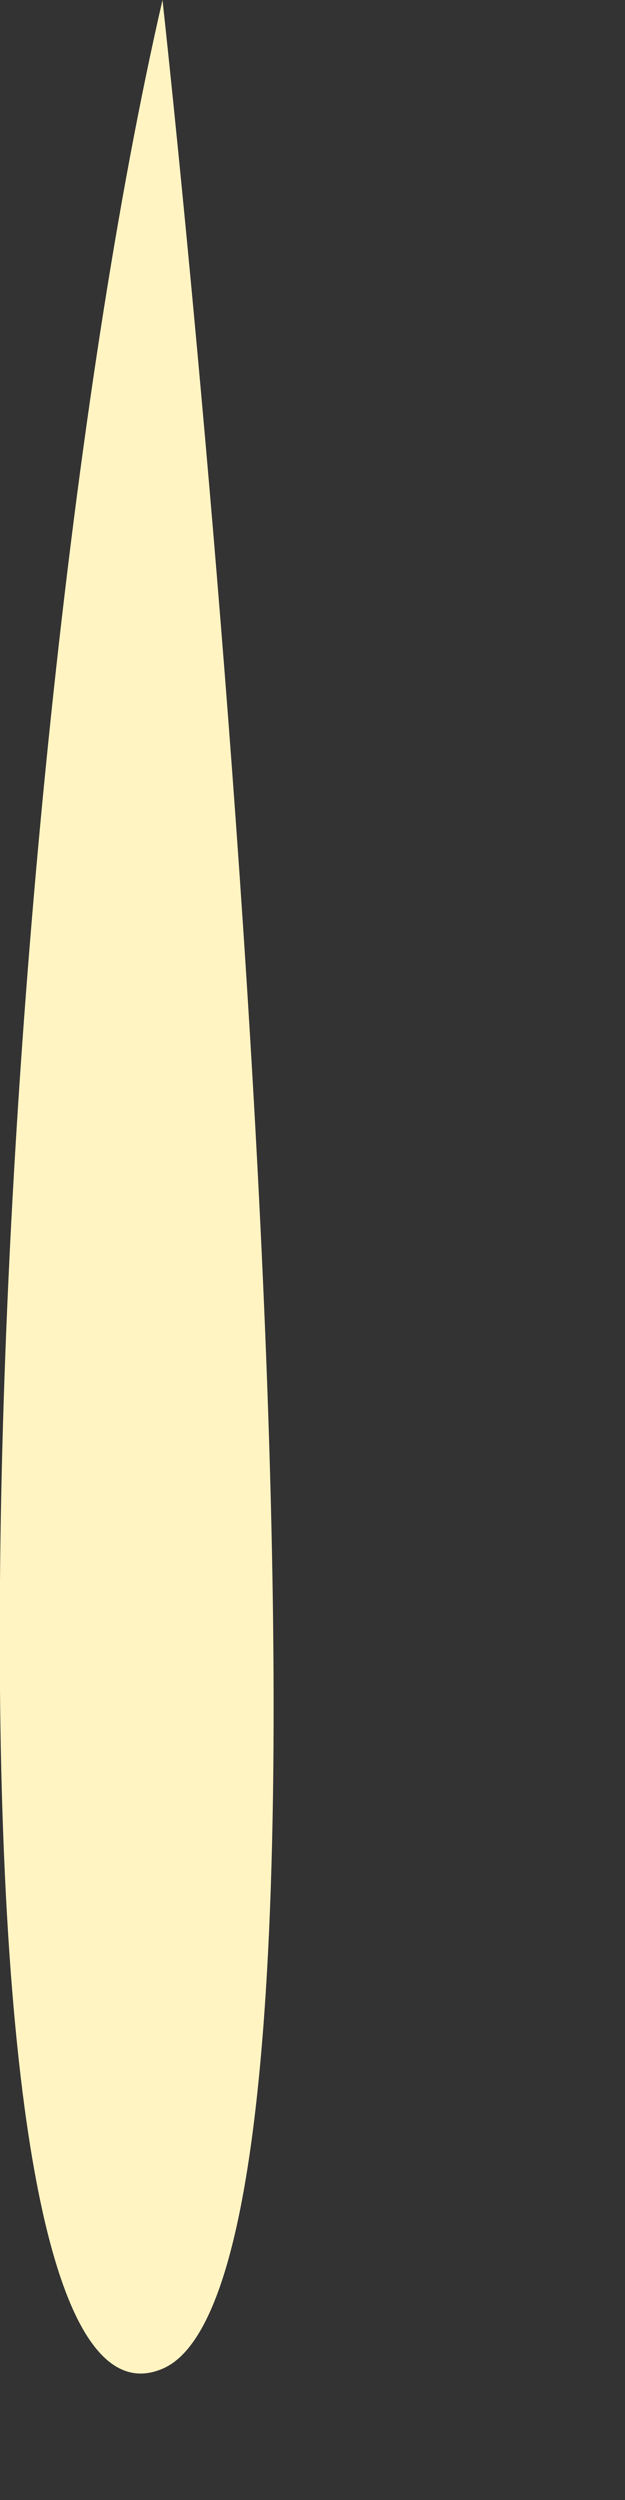 <?xml version="1.0" encoding="utf-8"?>
<svg xmlns="http://www.w3.org/2000/svg" fill="none" height="100%" overflow="visible" preserveAspectRatio="none" style="display: block;" viewBox="0 0 1 4" width="100%">
<rect x="0" y="0" width="1" height="4" fill="#333333" stroke="none"/>
<path clip-rule="evenodd" d="M0.26 0C-0.03 1.26 -0.14 3.96 0.26 3.79C0.66 3.62 0.26 0 0.26 0Z" fill="#FFF4C2" fill-rule="evenodd" id="Vector"/>
</svg>